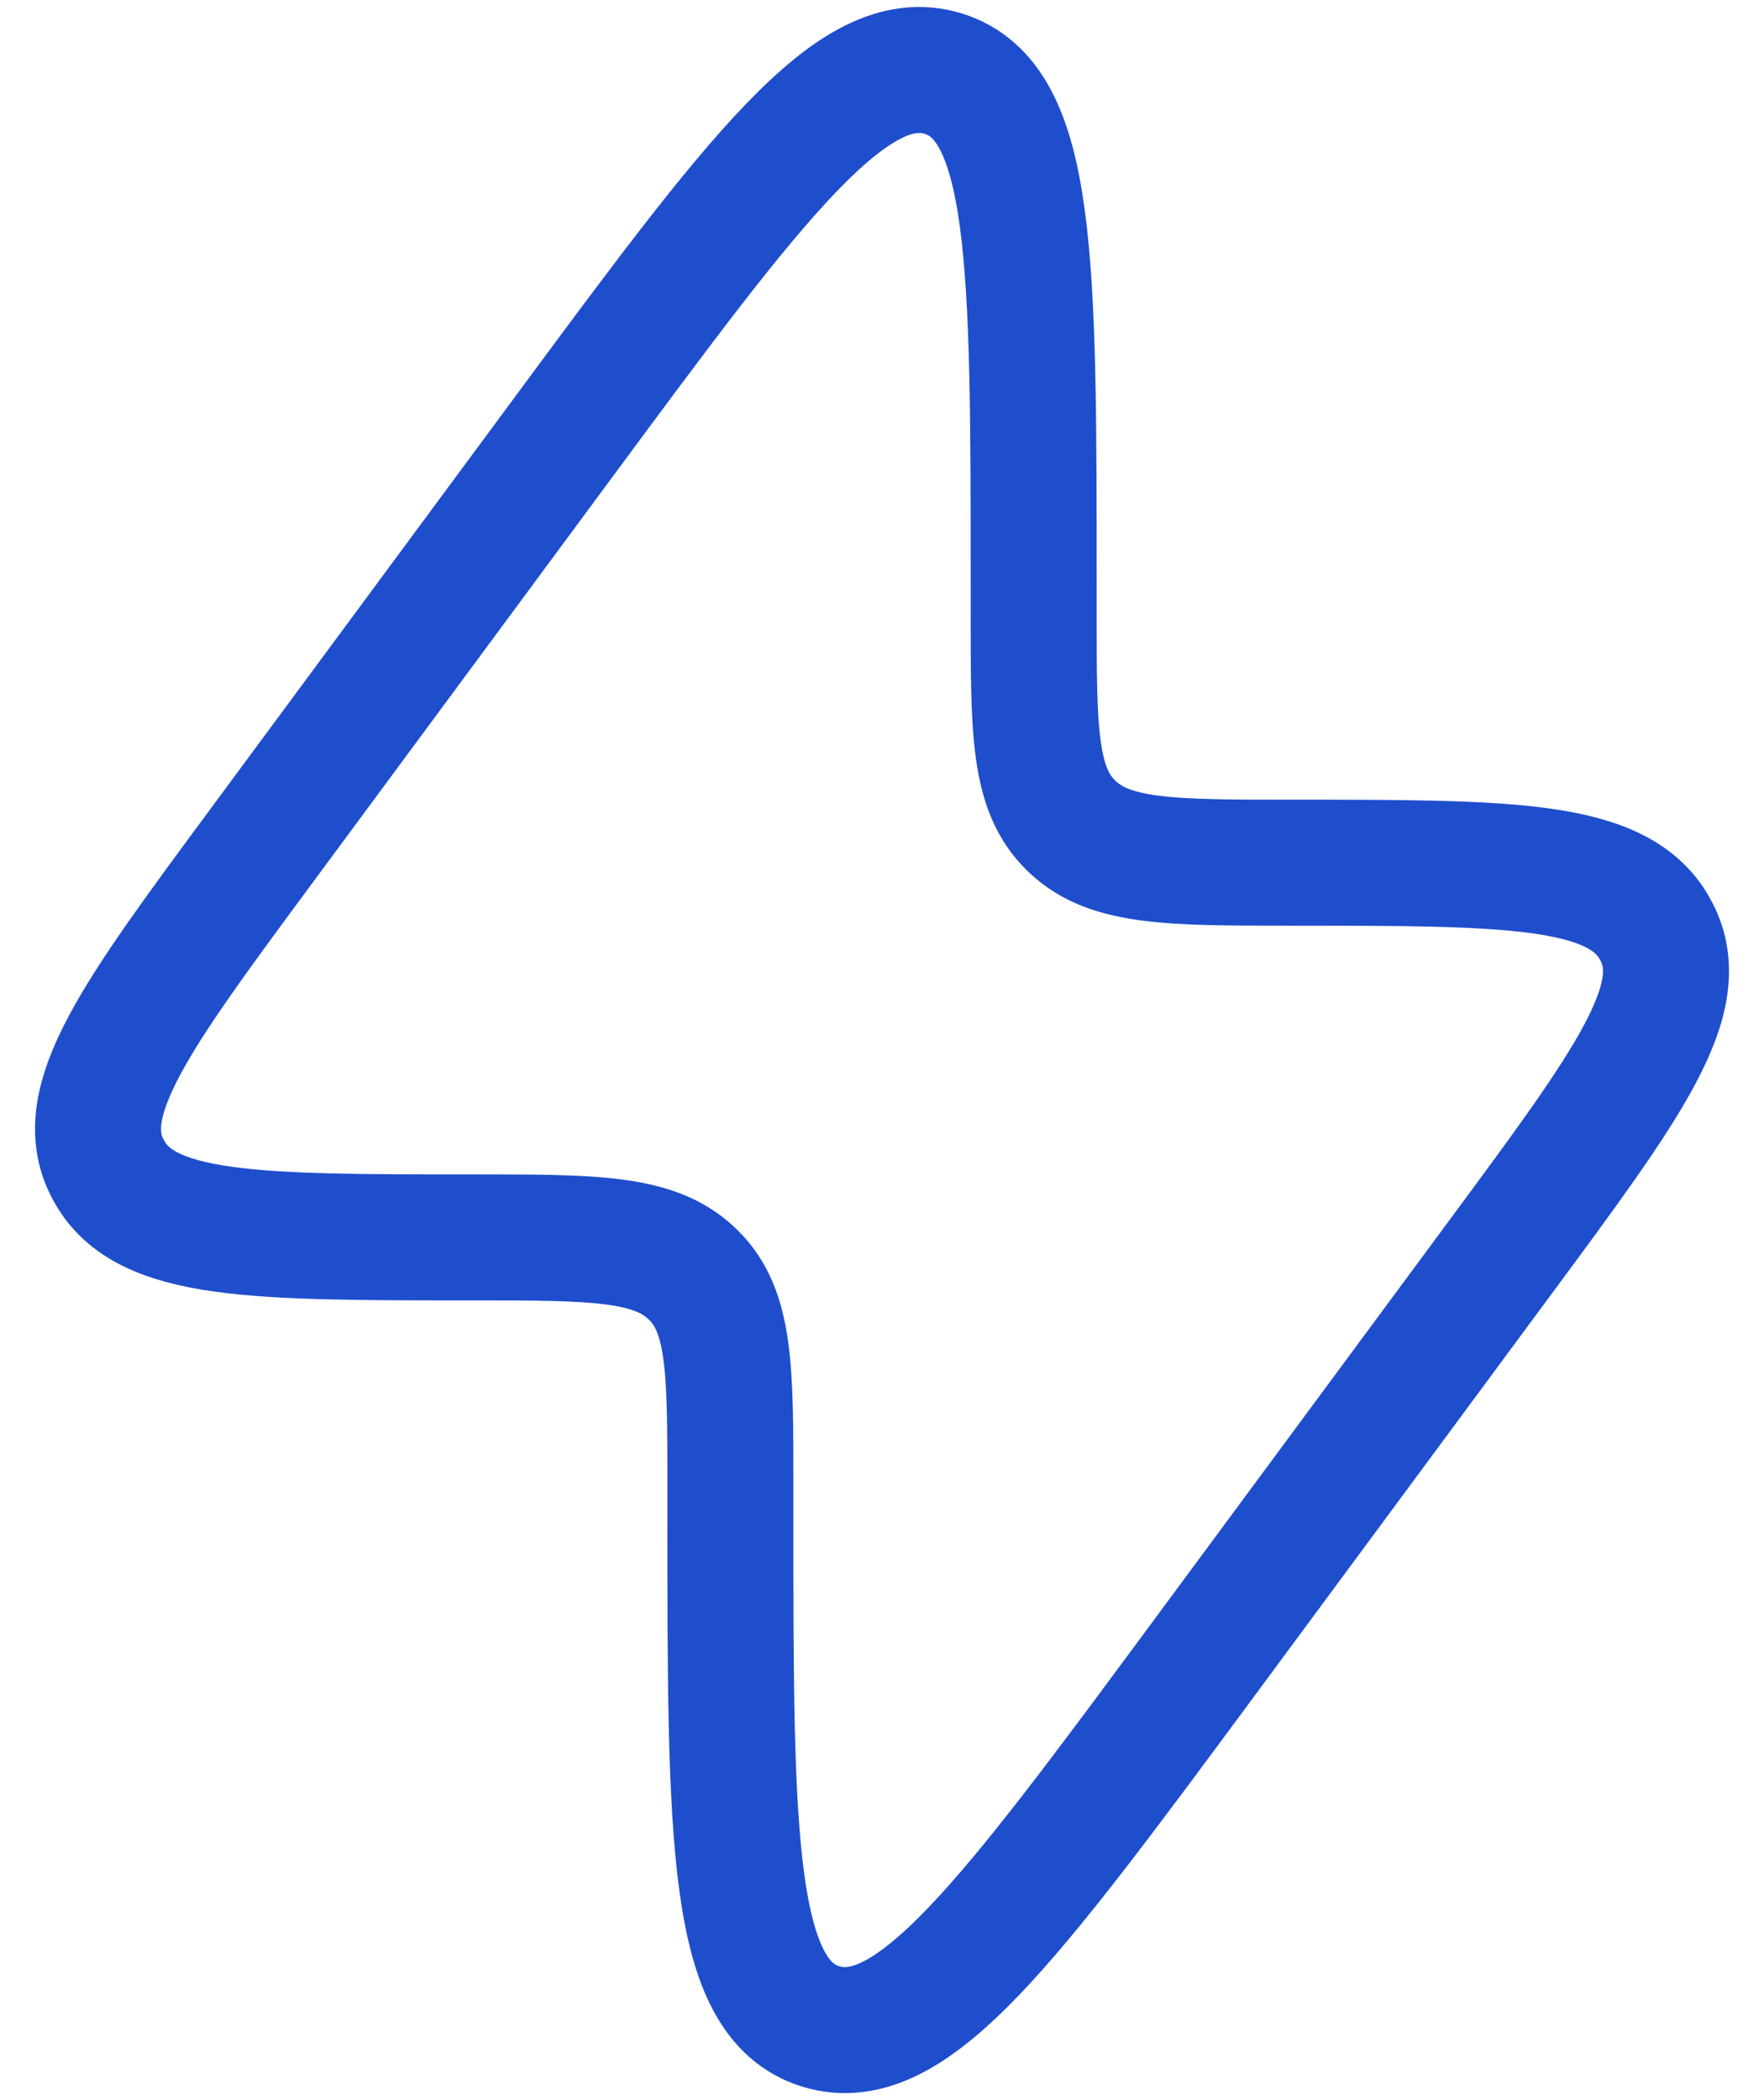 <svg width="42" height="50" viewBox="0 0 42 50" fill="none" xmlns="http://www.w3.org/2000/svg">
<path d="M6.23 20.133L13.374 10.466C17.993 4.217 20.302 1.093 22.457 1.753C24.611 2.414 24.611 6.246 24.611 13.91V14.632C24.611 17.397 24.611 18.779 25.495 19.646L25.541 19.691C26.444 20.539 27.882 20.539 30.759 20.539C35.937 20.539 38.525 20.539 39.4 22.11C39.415 22.136 39.429 22.162 39.442 22.188C40.268 23.783 38.769 25.811 35.772 29.866L28.627 39.533C24.008 45.782 21.699 48.907 19.544 48.246C17.39 47.586 17.39 43.754 17.39 36.09L17.39 35.367C17.39 32.603 17.39 31.221 16.507 30.354L16.46 30.309C15.558 29.46 14.119 29.46 11.242 29.46C6.065 29.46 3.476 29.46 2.601 27.89C2.587 27.864 2.573 27.838 2.559 27.812C1.733 26.217 3.232 24.189 6.23 20.133Z" stroke="#1F4ECD" stroke-width="3"/>
</svg>
